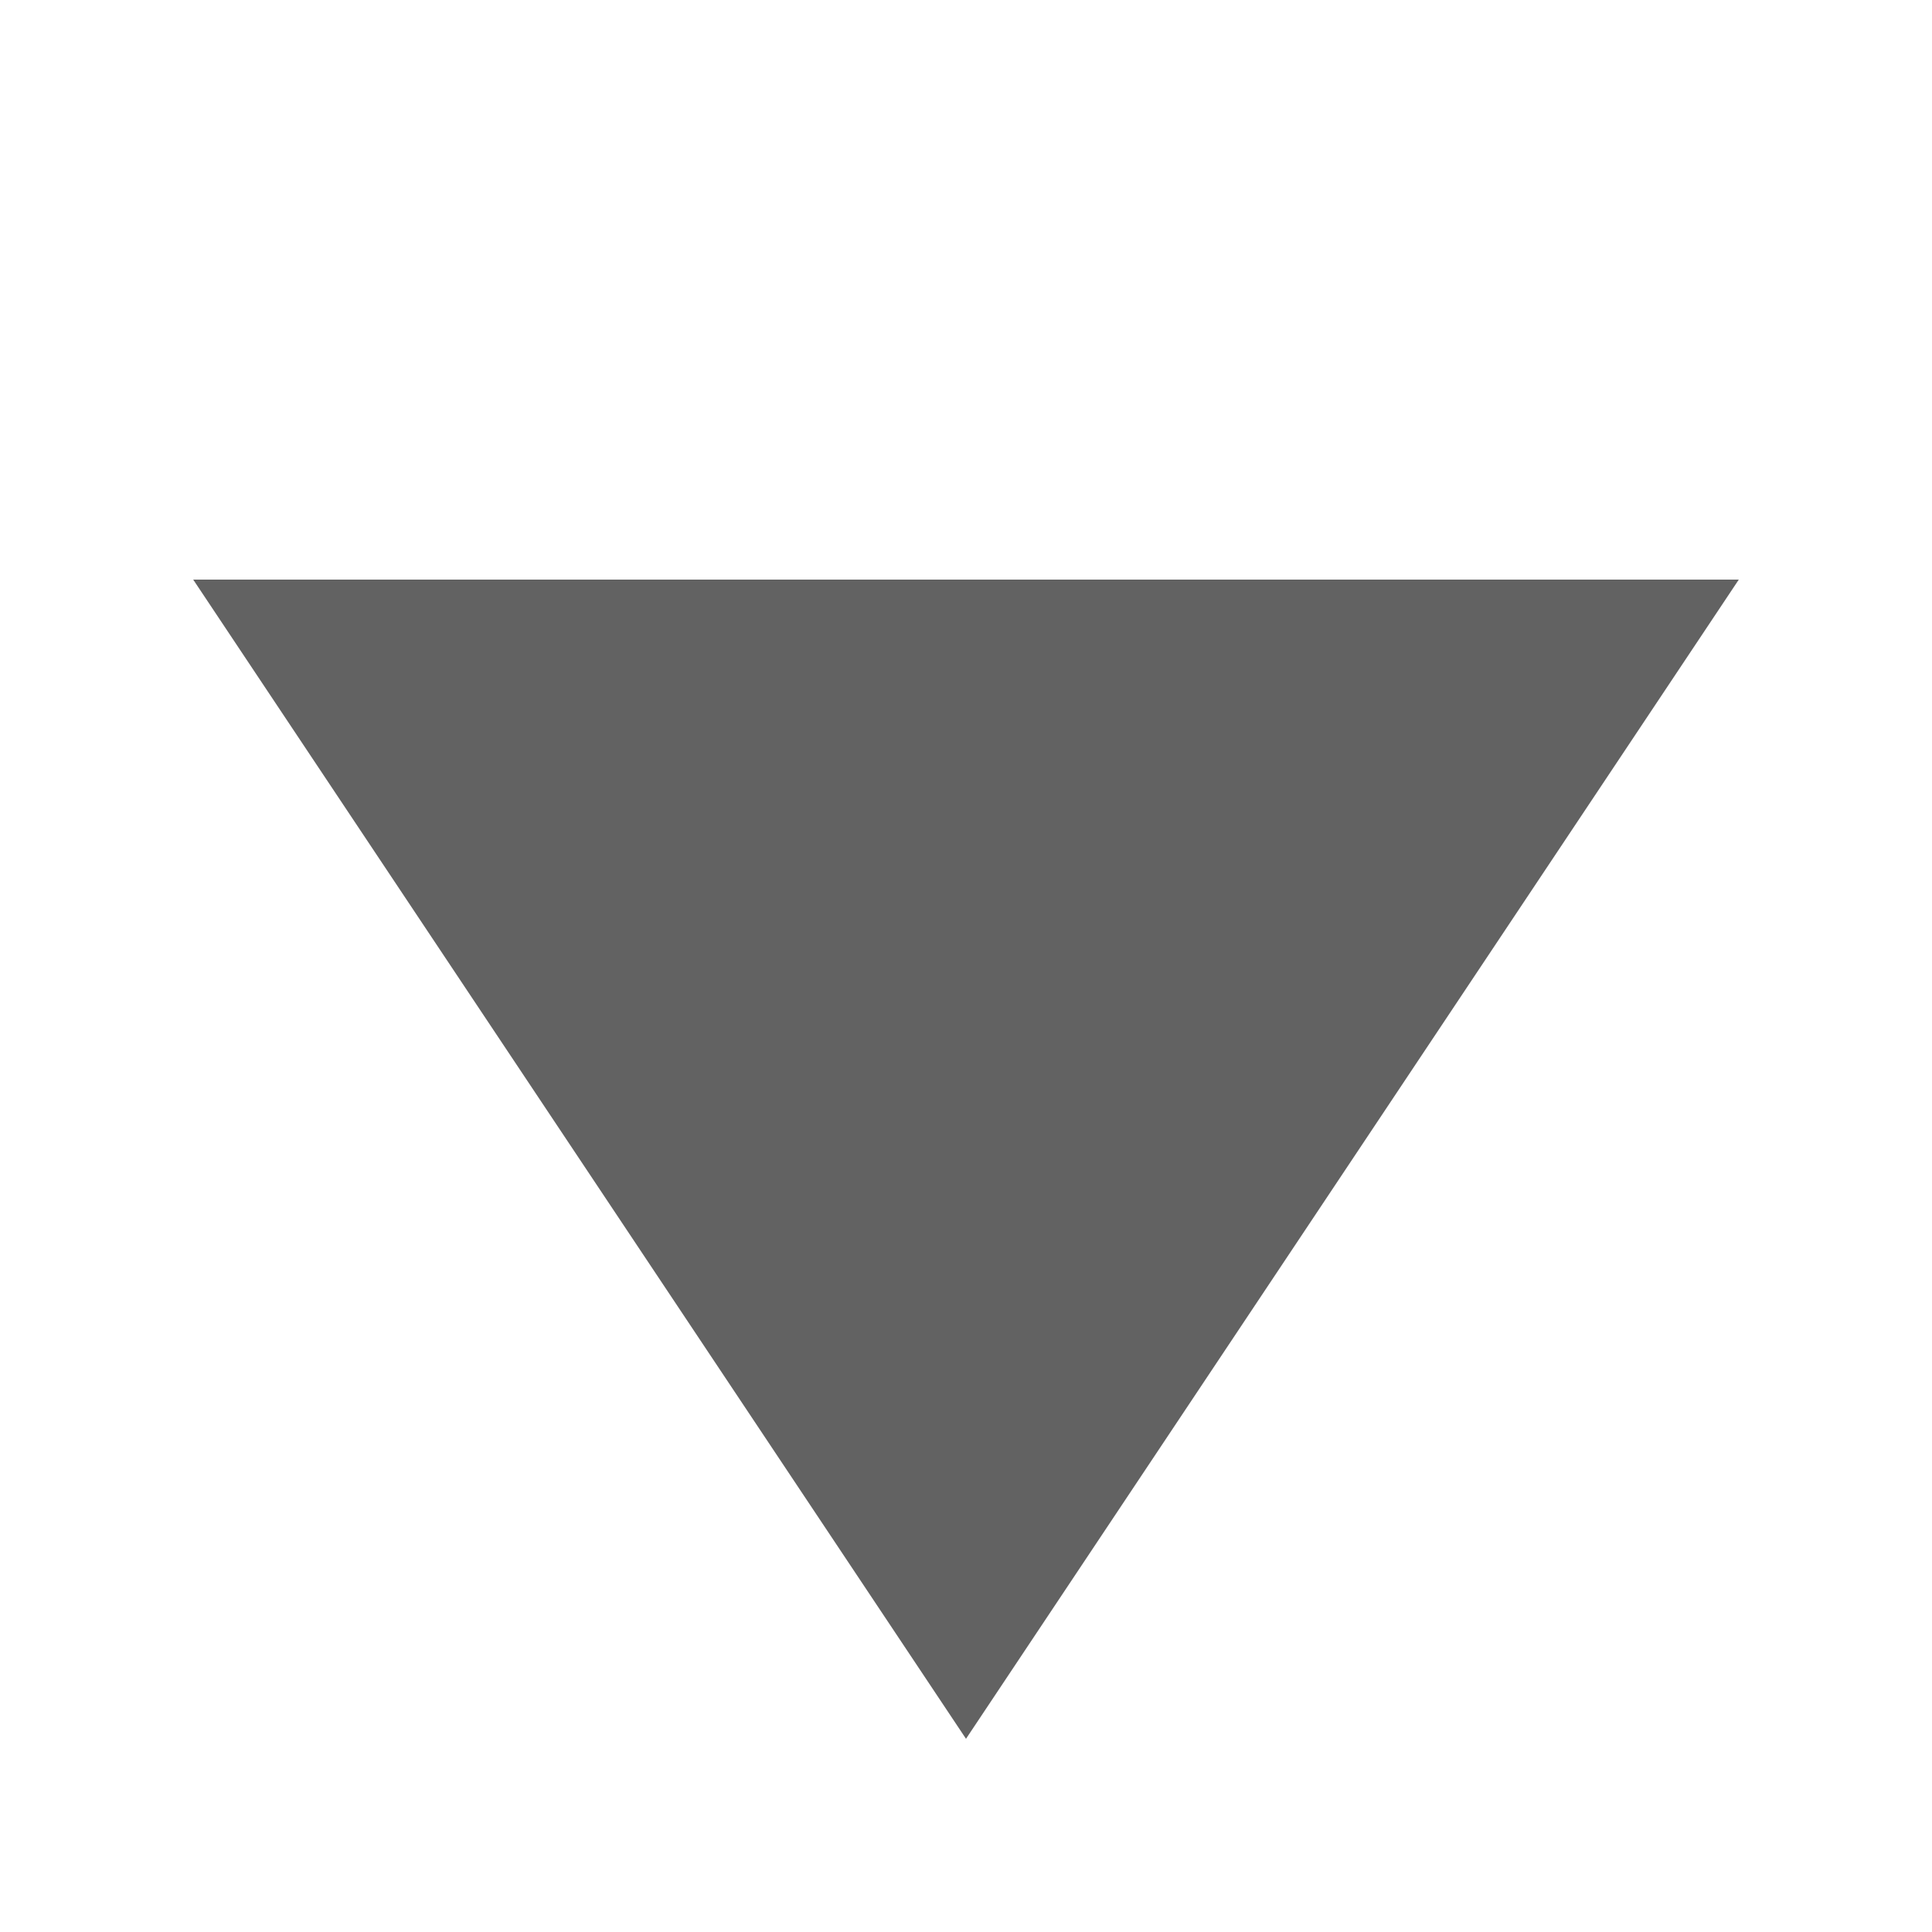 <?xml version="1.0" encoding="UTF-8"?>
<svg xmlns="http://www.w3.org/2000/svg" version="1.2" viewBox="0 0 10 10" width="10" height="10">
  <title>svgexport-3-svg</title>
  <style>
		.s0 { fill: #626262 } 
	</style>
  <path id="Layer" class="s0" d="m9 3l-4 6-4-6z"></path>
</svg>
